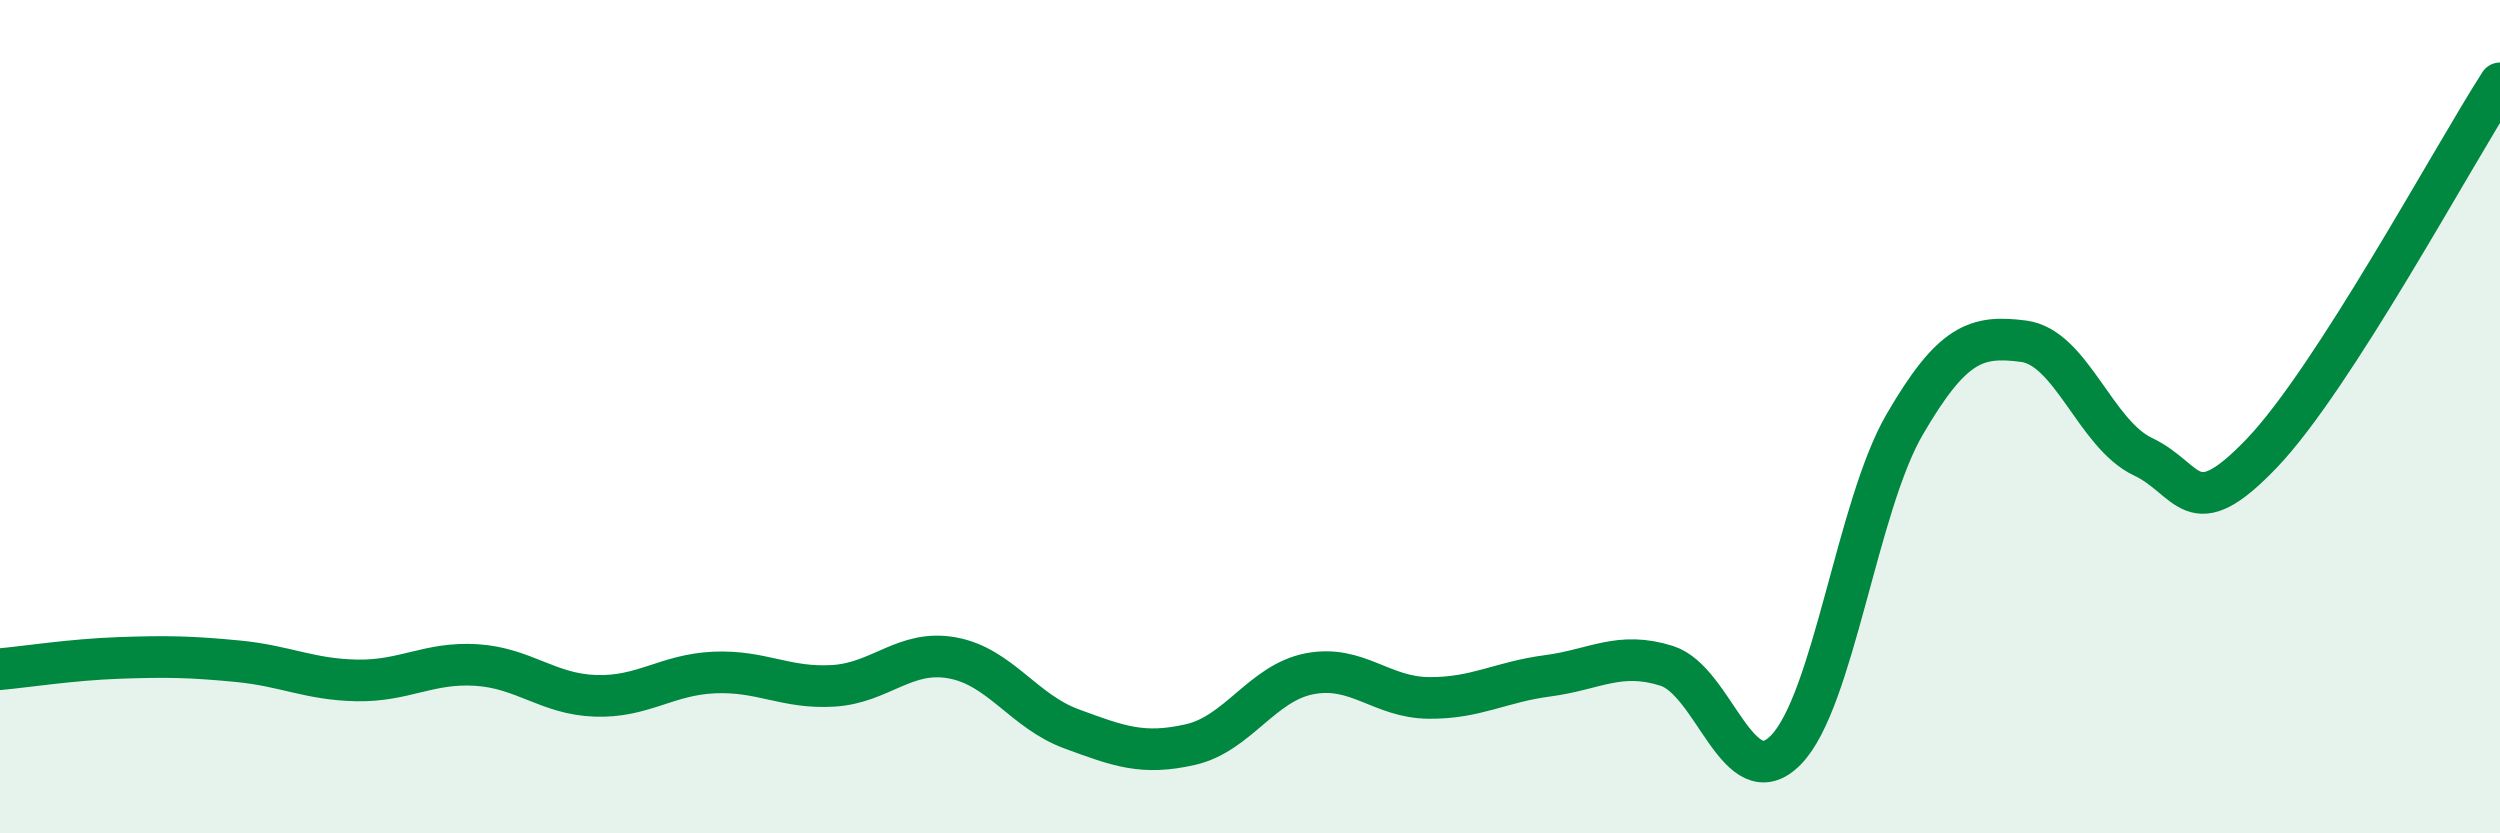 
    <svg width="60" height="20" viewBox="0 0 60 20" xmlns="http://www.w3.org/2000/svg">
      <path
        d="M 0,16.06 C 0.57,16.01 1.72,15.83 2.86,15.79 C 4,15.75 4.57,15.76 5.71,15.87 C 6.85,15.98 7.43,16.31 8.57,16.33 C 9.71,16.35 10.29,15.89 11.43,15.96 C 12.57,16.03 13.15,16.66 14.29,16.7 C 15.43,16.74 16,16.19 17.14,16.14 C 18.28,16.09 18.86,16.53 20,16.46 C 21.14,16.39 21.72,15.58 22.86,15.79 C 24,16 24.57,17.07 25.71,17.49 C 26.85,17.91 27.43,18.13 28.57,17.87 C 29.71,17.61 30.29,16.39 31.43,16.17 C 32.57,15.95 33.15,16.74 34.29,16.75 C 35.43,16.76 36,16.37 37.14,16.22 C 38.28,16.07 38.86,15.62 40,15.98 C 41.14,16.34 41.72,19.16 42.86,18 C 44,16.84 44.57,12.15 45.71,10.19 C 46.85,8.23 47.43,8.04 48.57,8.19 C 49.71,8.34 50.29,10.42 51.43,10.96 C 52.57,11.5 52.58,12.66 54.29,10.87 C 56,9.08 58.86,3.77 60,2L60 20L0 20Z"
        fill="#008740"
        opacity="0.1"
        stroke-linecap="round"
        stroke-linejoin="round"
      />
      <path
        d="M 0,16.06 C 0.57,16.01 1.72,15.83 2.86,15.79 C 4,15.75 4.57,15.76 5.71,15.87 C 6.85,15.98 7.43,16.31 8.57,16.33 C 9.71,16.35 10.29,15.89 11.43,15.96 C 12.57,16.03 13.15,16.66 14.29,16.7 C 15.43,16.74 16,16.19 17.14,16.14 C 18.28,16.09 18.86,16.53 20,16.46 C 21.14,16.39 21.72,15.58 22.86,15.79 C 24,16 24.57,17.07 25.71,17.49 C 26.85,17.91 27.43,18.13 28.57,17.87 C 29.71,17.61 30.29,16.39 31.43,16.17 C 32.57,15.95 33.15,16.74 34.29,16.75 C 35.43,16.76 36,16.37 37.14,16.22 C 38.28,16.07 38.86,15.62 40,15.98 C 41.14,16.34 41.72,19.16 42.86,18 C 44,16.84 44.57,12.15 45.71,10.19 C 46.85,8.23 47.43,8.04 48.57,8.19 C 49.71,8.34 50.29,10.42 51.43,10.96 C 52.57,11.5 52.58,12.66 54.29,10.87 C 56,9.08 58.86,3.77 60,2"
        stroke="#008740"
        stroke-width="1"
        fill="none"
        stroke-linecap="round"
        stroke-linejoin="round"
      />
    </svg>
  